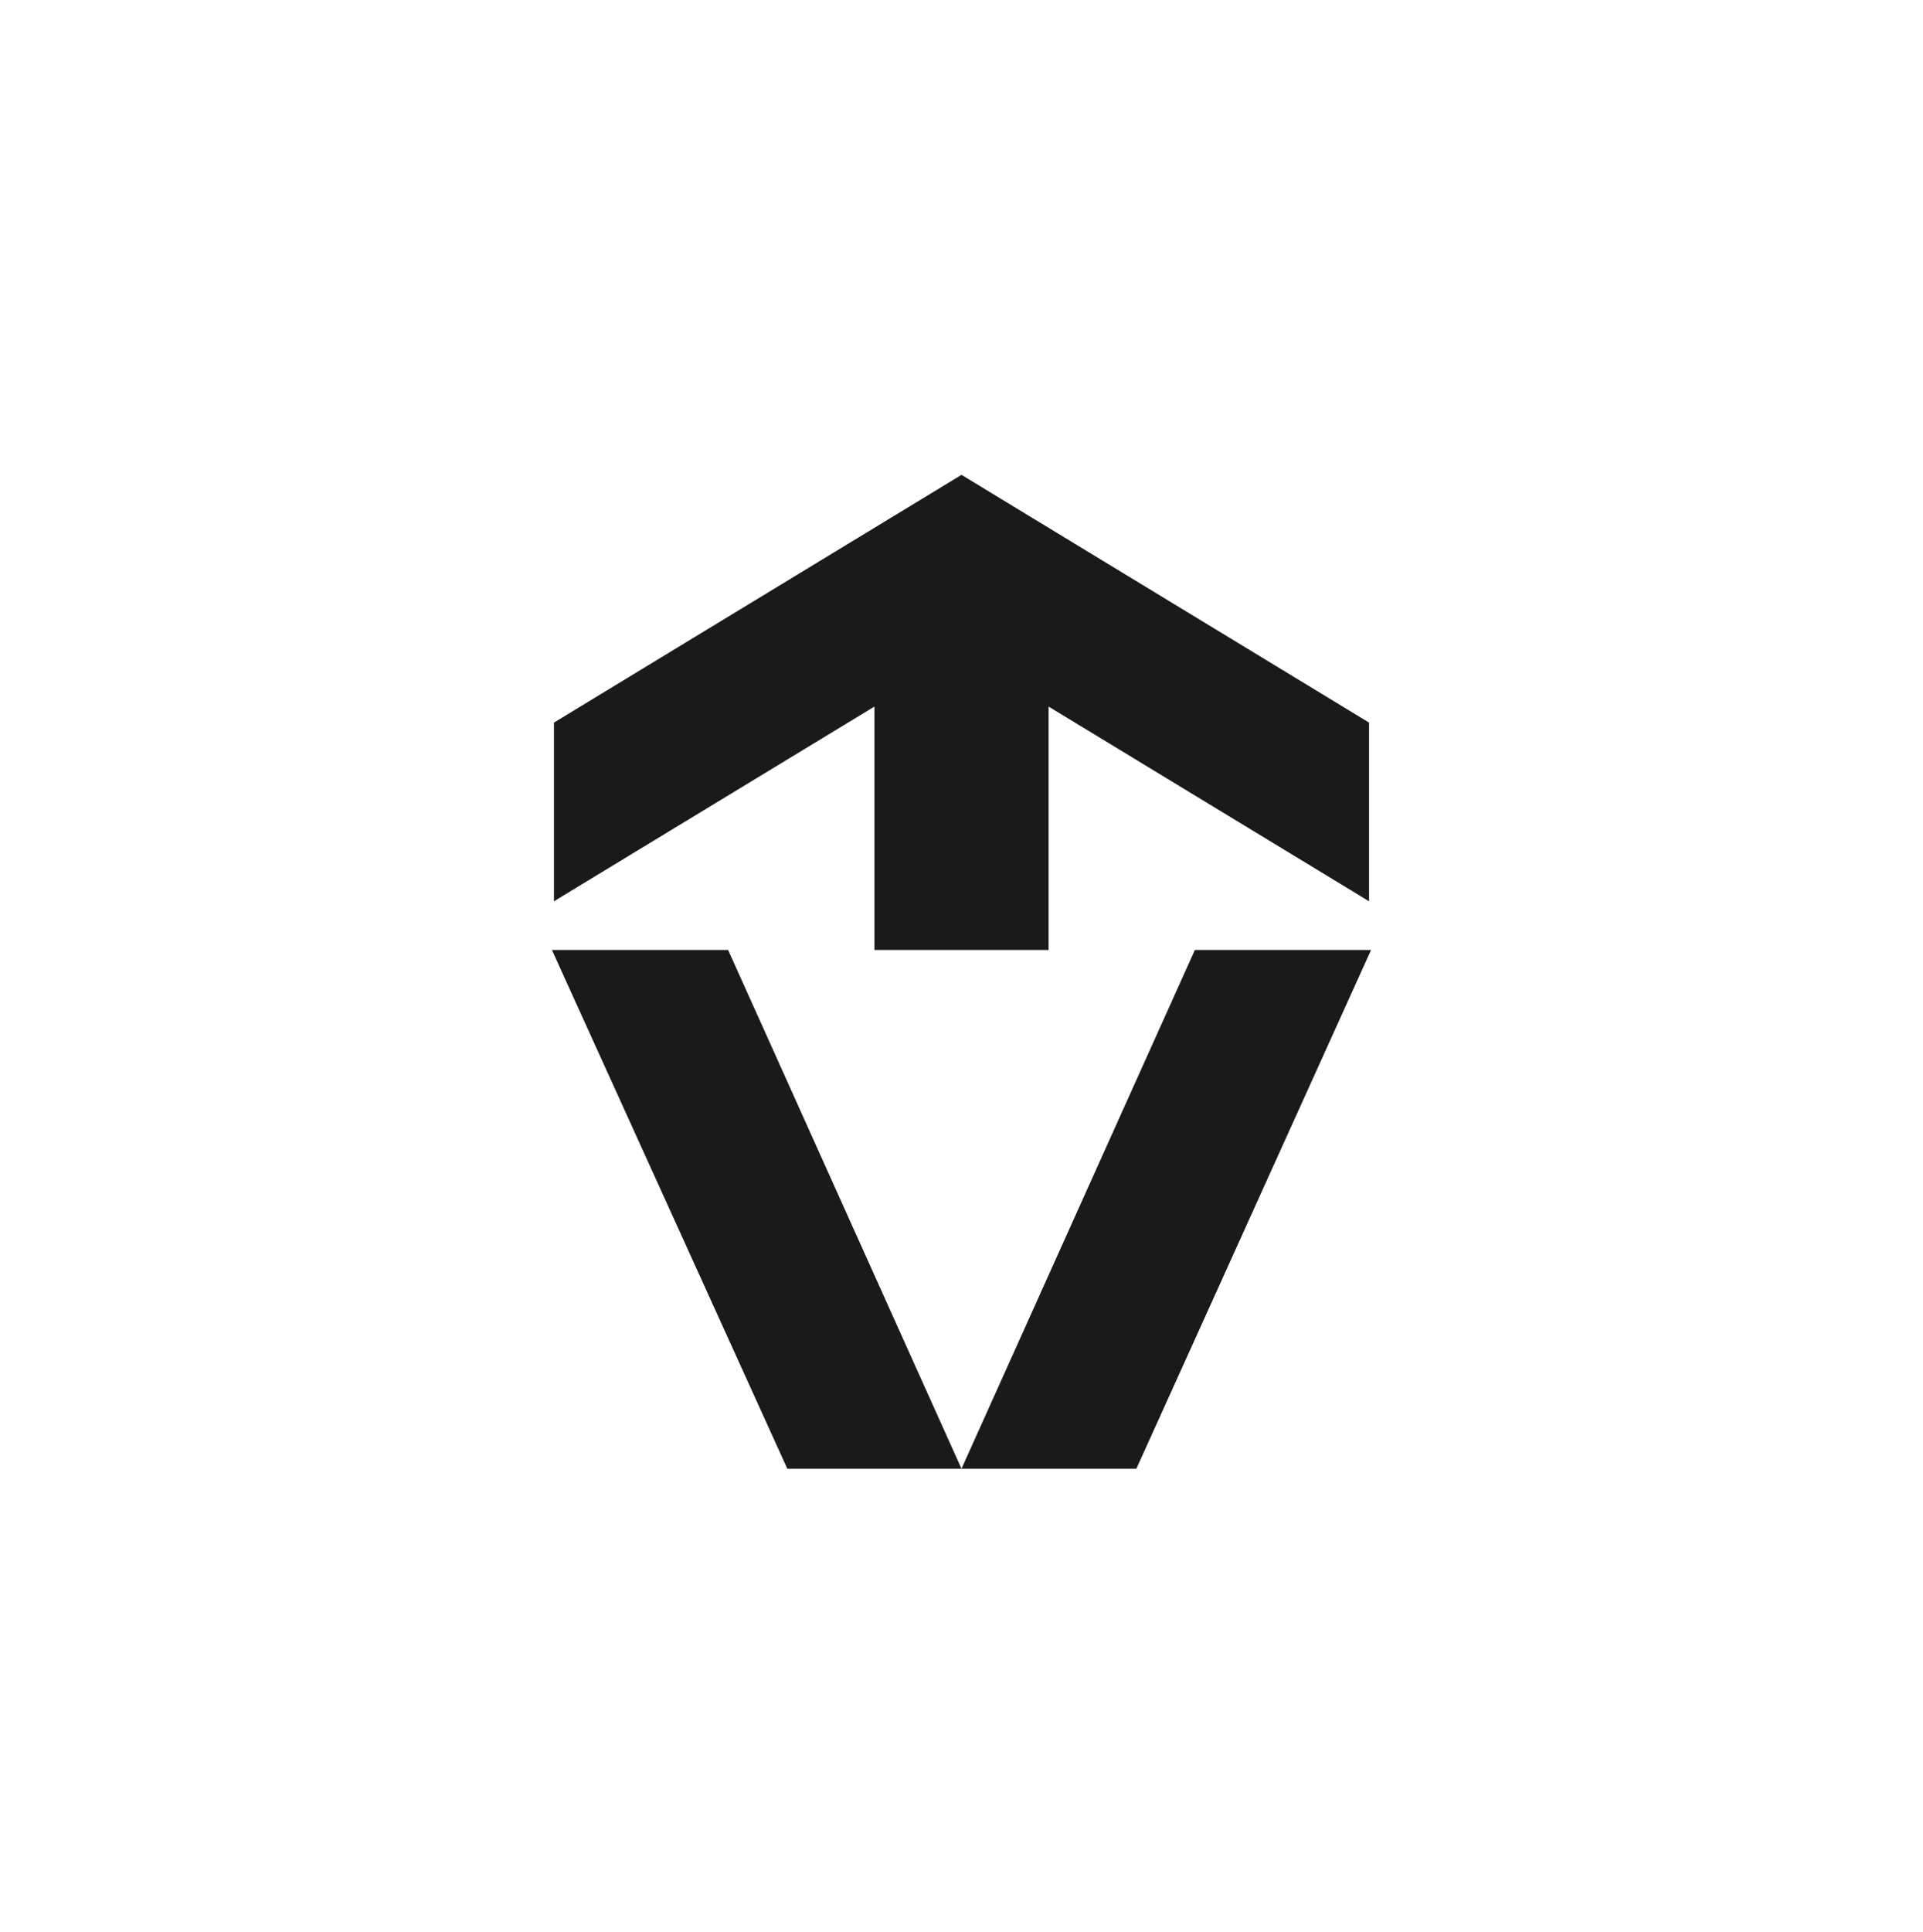 <?xml version="1.0" encoding="UTF-8"?> <svg xmlns="http://www.w3.org/2000/svg" width="218" height="219" viewBox="0 0 218 219" fill="none"> <g clip-path="url(#clip0_286_15)"> <path d="M155.43 107.664L128.824 166.454H89.254L62.568 107.664H82.542L108.999 166.454L135.456 107.664H155.43Z" fill="#1A1A1A"></path> <path d="M155.202 102.145L118.873 80.079V107.664H99.128V80.079L62.799 102.145V81.892L109.001 53.817L155.202 81.892V102.145Z" fill="#1A1A1A"></path> </g> <defs> <clipPath id="clip0_286_15"> <rect width="92.861" height="112.637" fill="white" transform="translate(62.569 53.817)"></rect> </clipPath> </defs> </svg> 